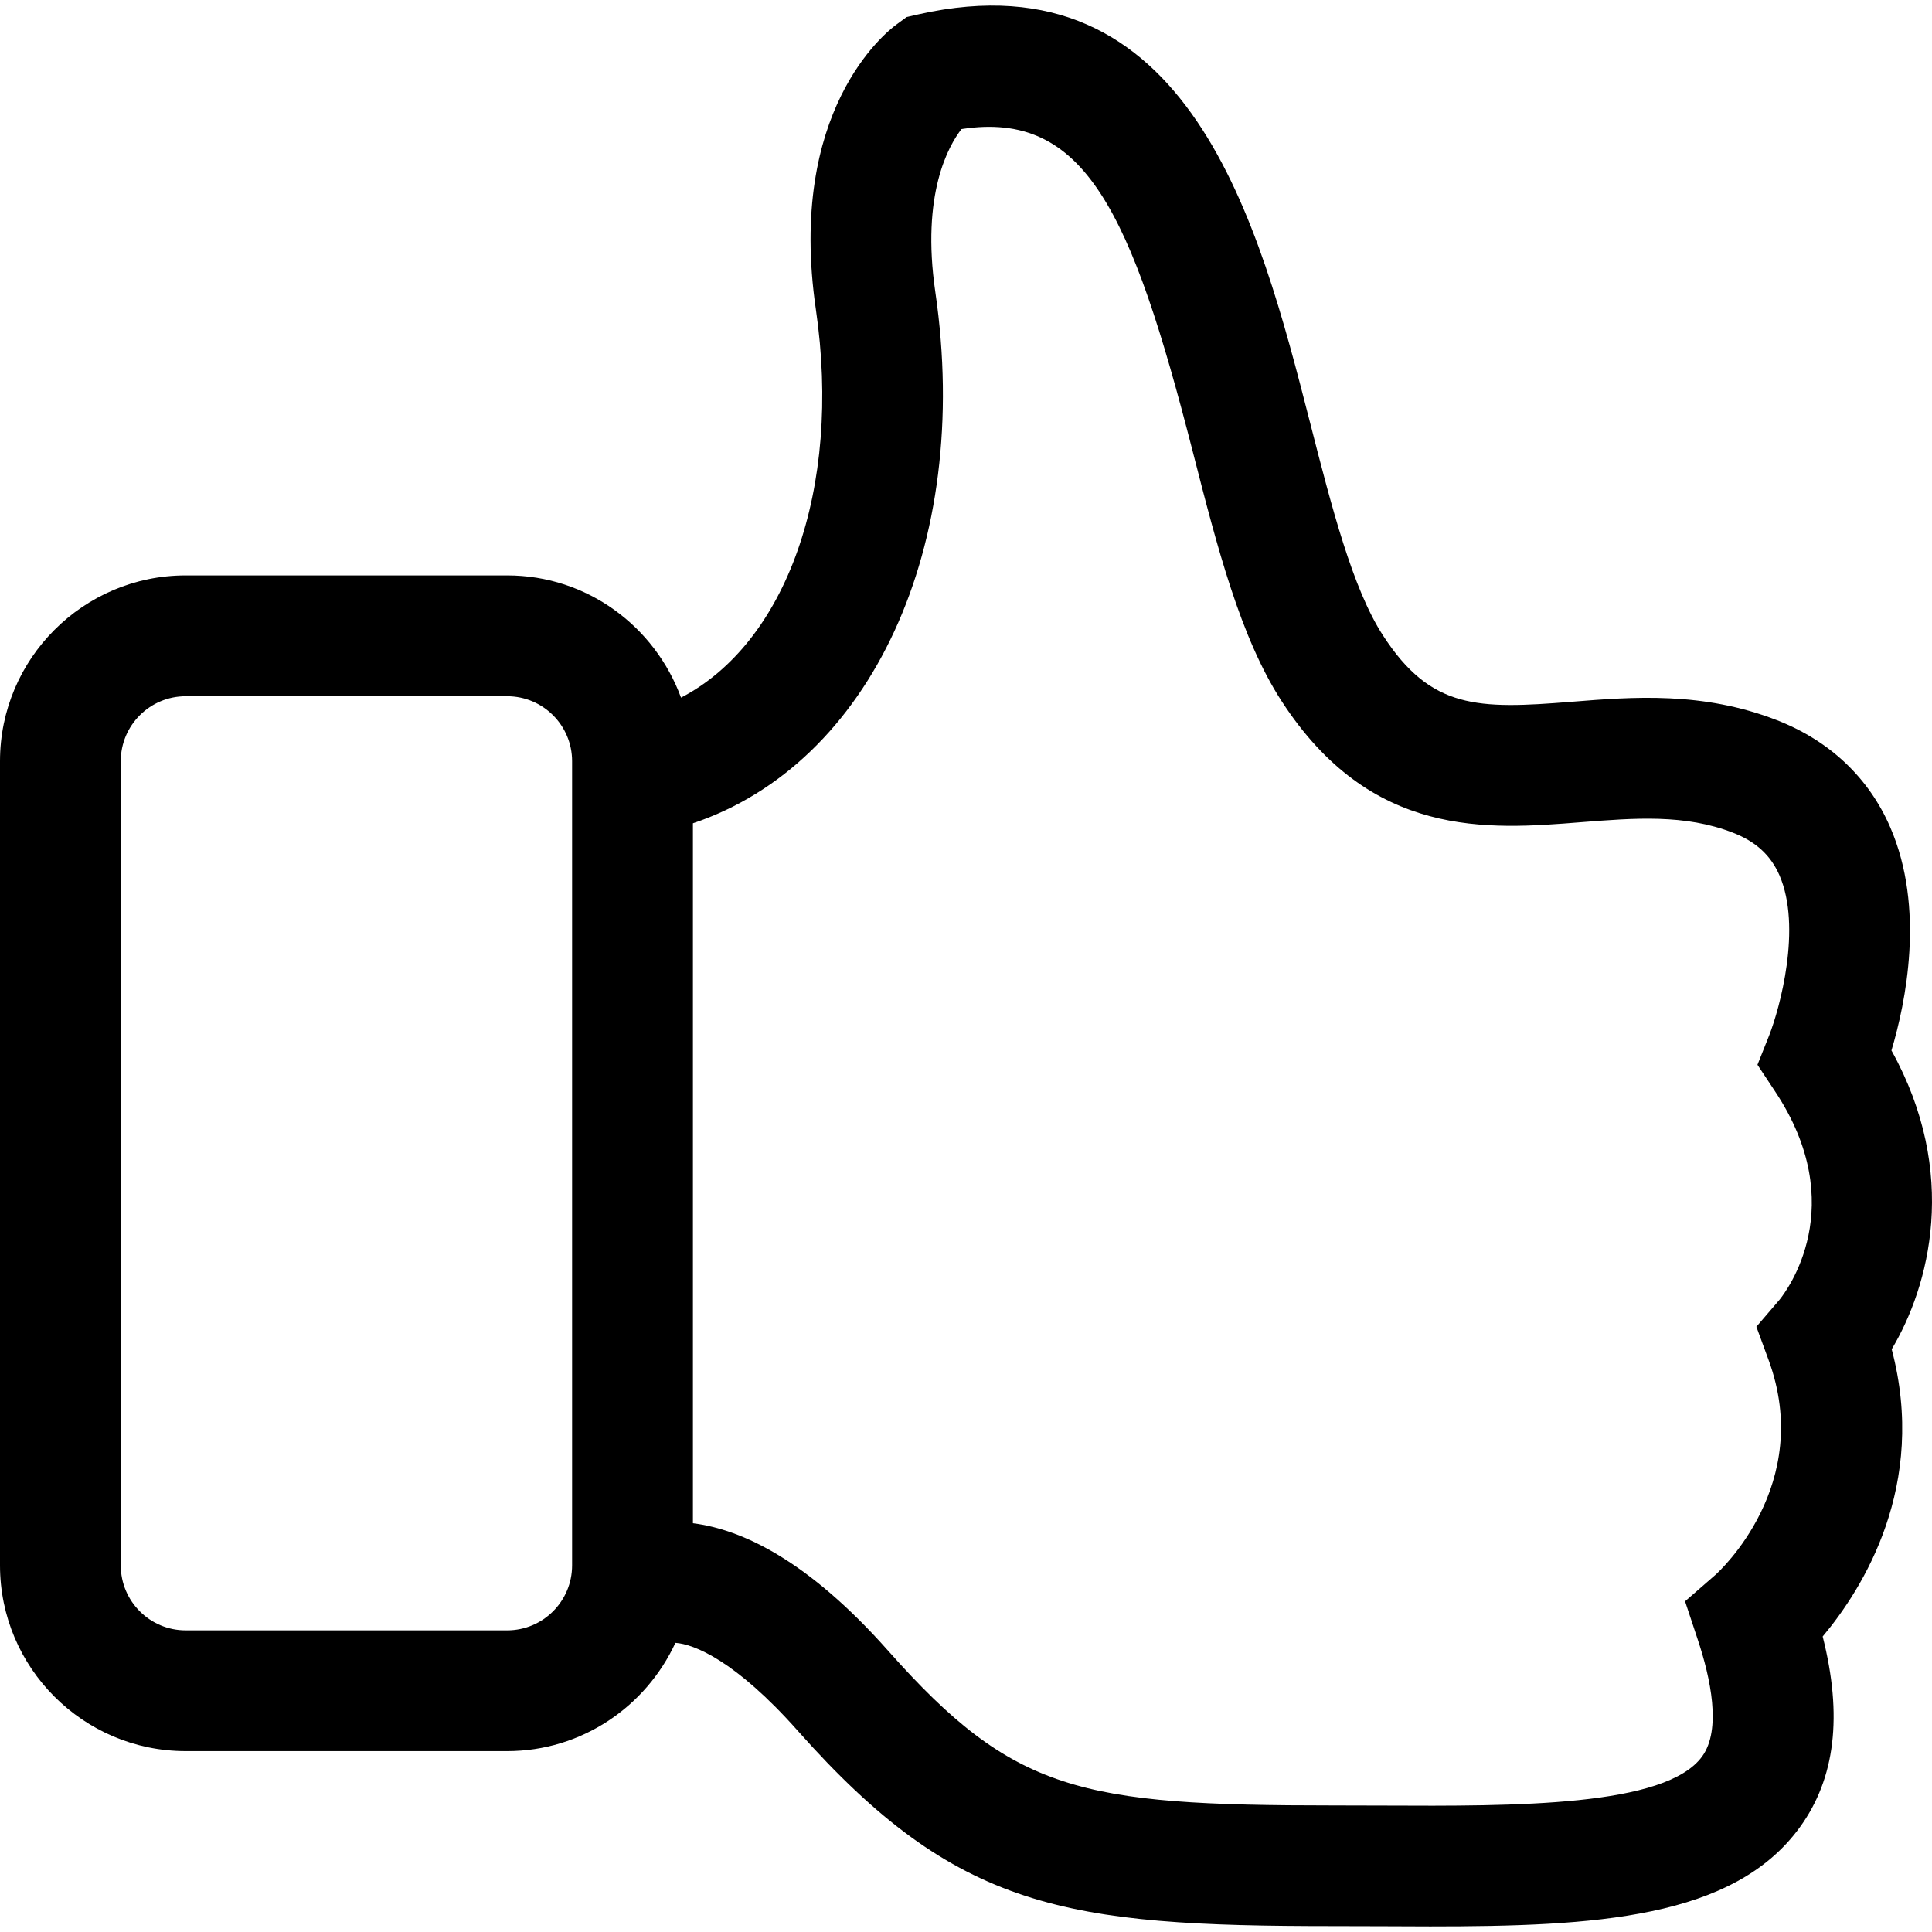 <svg xmlns="http://www.w3.org/2000/svg" xmlns:xlink="http://www.w3.org/1999/xlink" id="Capa_1" x="0px" y="0px" viewBox="0 0 490 490" style="enable-background:new 0 0 490 490;" xml:space="preserve"><g id="Business_1_Bold_7_">	<path d="M47.094,444.124h81.538c18.93,0,35.194-11.303,42.668-27.46c4.64,0.306,15.177,4.426,31.044,22.314  c40.356,45.486,67.816,49.529,136.014,49.529l12.191,0.031c4.135,0.031,8.178,0.046,12.191,0.046  c41.688,0,76.898-1.899,93.775-25.194c8.944-12.344,10.858-28.226,5.758-48.335c10.185-12.145,26.648-38.303,17.505-72.854  c9.541-15.974,17.214-44.629-0.061-75.78c3.614-12.114,8.607-36.083-0.322-56.636c-5.437-12.543-15.376-21.931-28.716-27.123  c-18.807-7.321-36.496-5.927-52.102-4.671c-23.754,1.899-35.654,1.96-47.829-16.847c-7.704-11.885-12.972-32.407-18.532-54.139  c-12.865-50.173-30.523-118.77-99.166-103.393l-3.094,0.704l-2.573,1.884c-2.879,2.098-27.797,21.977-20.461,72.257  c6.678,45.746-7.688,84.724-34.199,98.477c-6.616-18.026-23.784-30.998-44.077-30.998H47.094C21.135,145.937,0,167.072,0,193.047  v203.968C0,422.989,21.135,444.124,47.094,444.124z M237.217,74.033c-3.614-24.795,3.339-37.048,6.647-41.305  c31.32-4.794,43.066,20.982,58.673,81.906c6.203,24.213,12.068,47.094,22.513,63.19c22.651,34.934,52.179,32.606,75.963,30.707  c13.539-1.057,26.312-2.098,38.548,2.68c5.774,2.251,9.496,5.667,11.732,10.736c5.774,13.202,0.077,33.862-2.588,40.646  l-2.971,7.459l4.441,6.708c19.343,29.084,2.941,50.693,1.118,52.929l-5.835,6.8l3.094,8.423  c11.609,31.58-12.512,53.649-13.477,54.507l-7.704,6.708l3.216,9.694c3.247,9.756,6.065,22.804,1.133,29.635  c-9.266,12.804-47.401,12.635-81.033,12.482l-12.329-0.031c-64.462,0-81.293-3.385-113.103-39.238  c-20.293-22.896-37.002-30.753-49.514-32.346V208.806C220.631,193.751,246.667,138.724,237.217,74.033z M30.63,193.047  c0-9.082,7.382-16.464,16.464-16.464h81.538c9.082,0,16.464,7.382,16.464,16.464v203.968c0,9.097-7.382,16.479-16.464,16.479  H47.094c-9.082,0-16.464-7.382-16.464-16.479V193.047z"></path></g><g></g><g></g><g></g><g></g><g></g><g></g><g></g><g></g><g></g><g></g><g></g><g></g><g></g><g></g><g></g></svg>